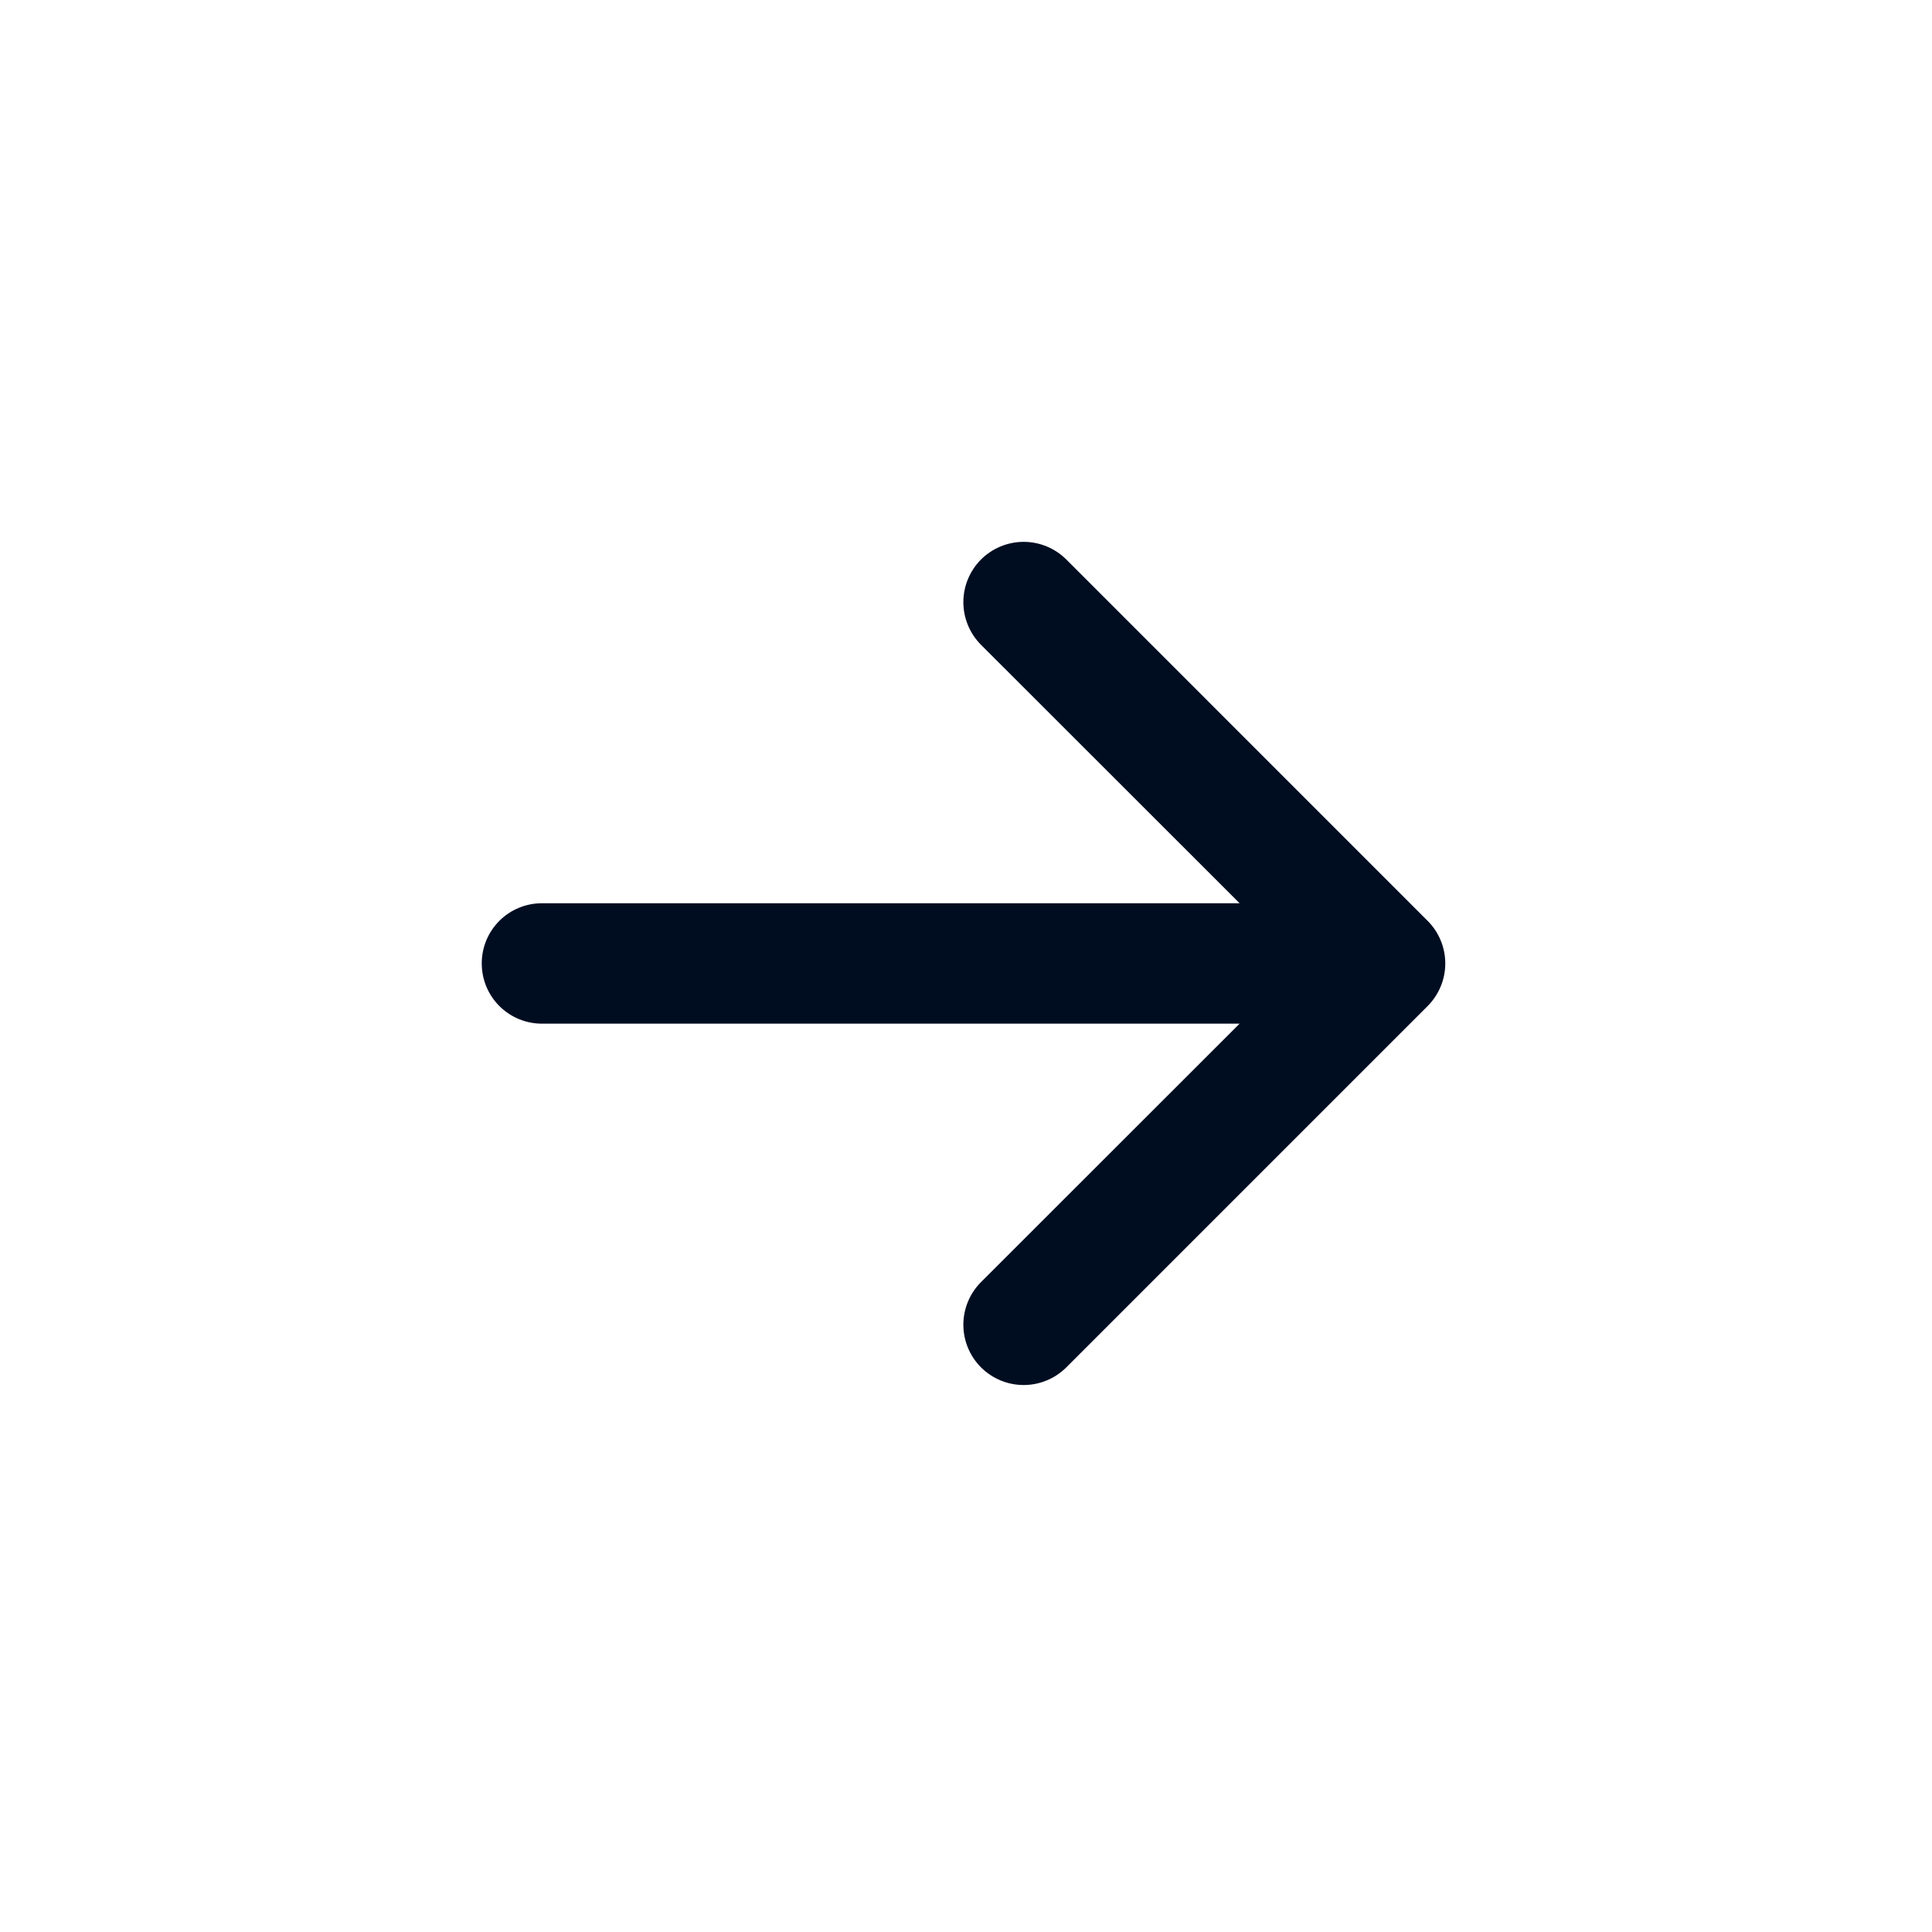 <svg width="52" height="52" viewBox="0 0 52 52" fill="none" xmlns="http://www.w3.org/2000/svg">
<path fill-rule="evenodd" clip-rule="evenodd" d="M12.966 25.931C12.966 25.501 13.136 25.089 13.44 24.785C13.744 24.481 14.156 24.311 14.586 24.311H33.364L26.404 17.355C26.1 17.05 25.929 16.637 25.929 16.207C25.929 15.777 26.1 15.364 26.404 15.059C26.709 14.755 27.122 14.584 27.552 14.584C27.982 14.584 28.395 14.755 28.7 15.059L38.424 24.784C38.575 24.934 38.694 25.113 38.776 25.31C38.858 25.507 38.9 25.718 38.9 25.931C38.9 26.144 38.858 26.355 38.776 26.552C38.694 26.749 38.575 26.928 38.424 27.079L28.7 36.803C28.395 37.107 27.982 37.278 27.552 37.278C27.122 37.278 26.709 37.107 26.404 36.803C26.1 36.499 25.929 36.086 25.929 35.656C25.929 35.225 26.1 34.812 26.404 34.508L33.364 27.552H14.586C14.156 27.552 13.744 27.381 13.44 27.077C13.136 26.773 12.966 26.361 12.966 25.931Z" fill="#000D21"/>
</svg>
